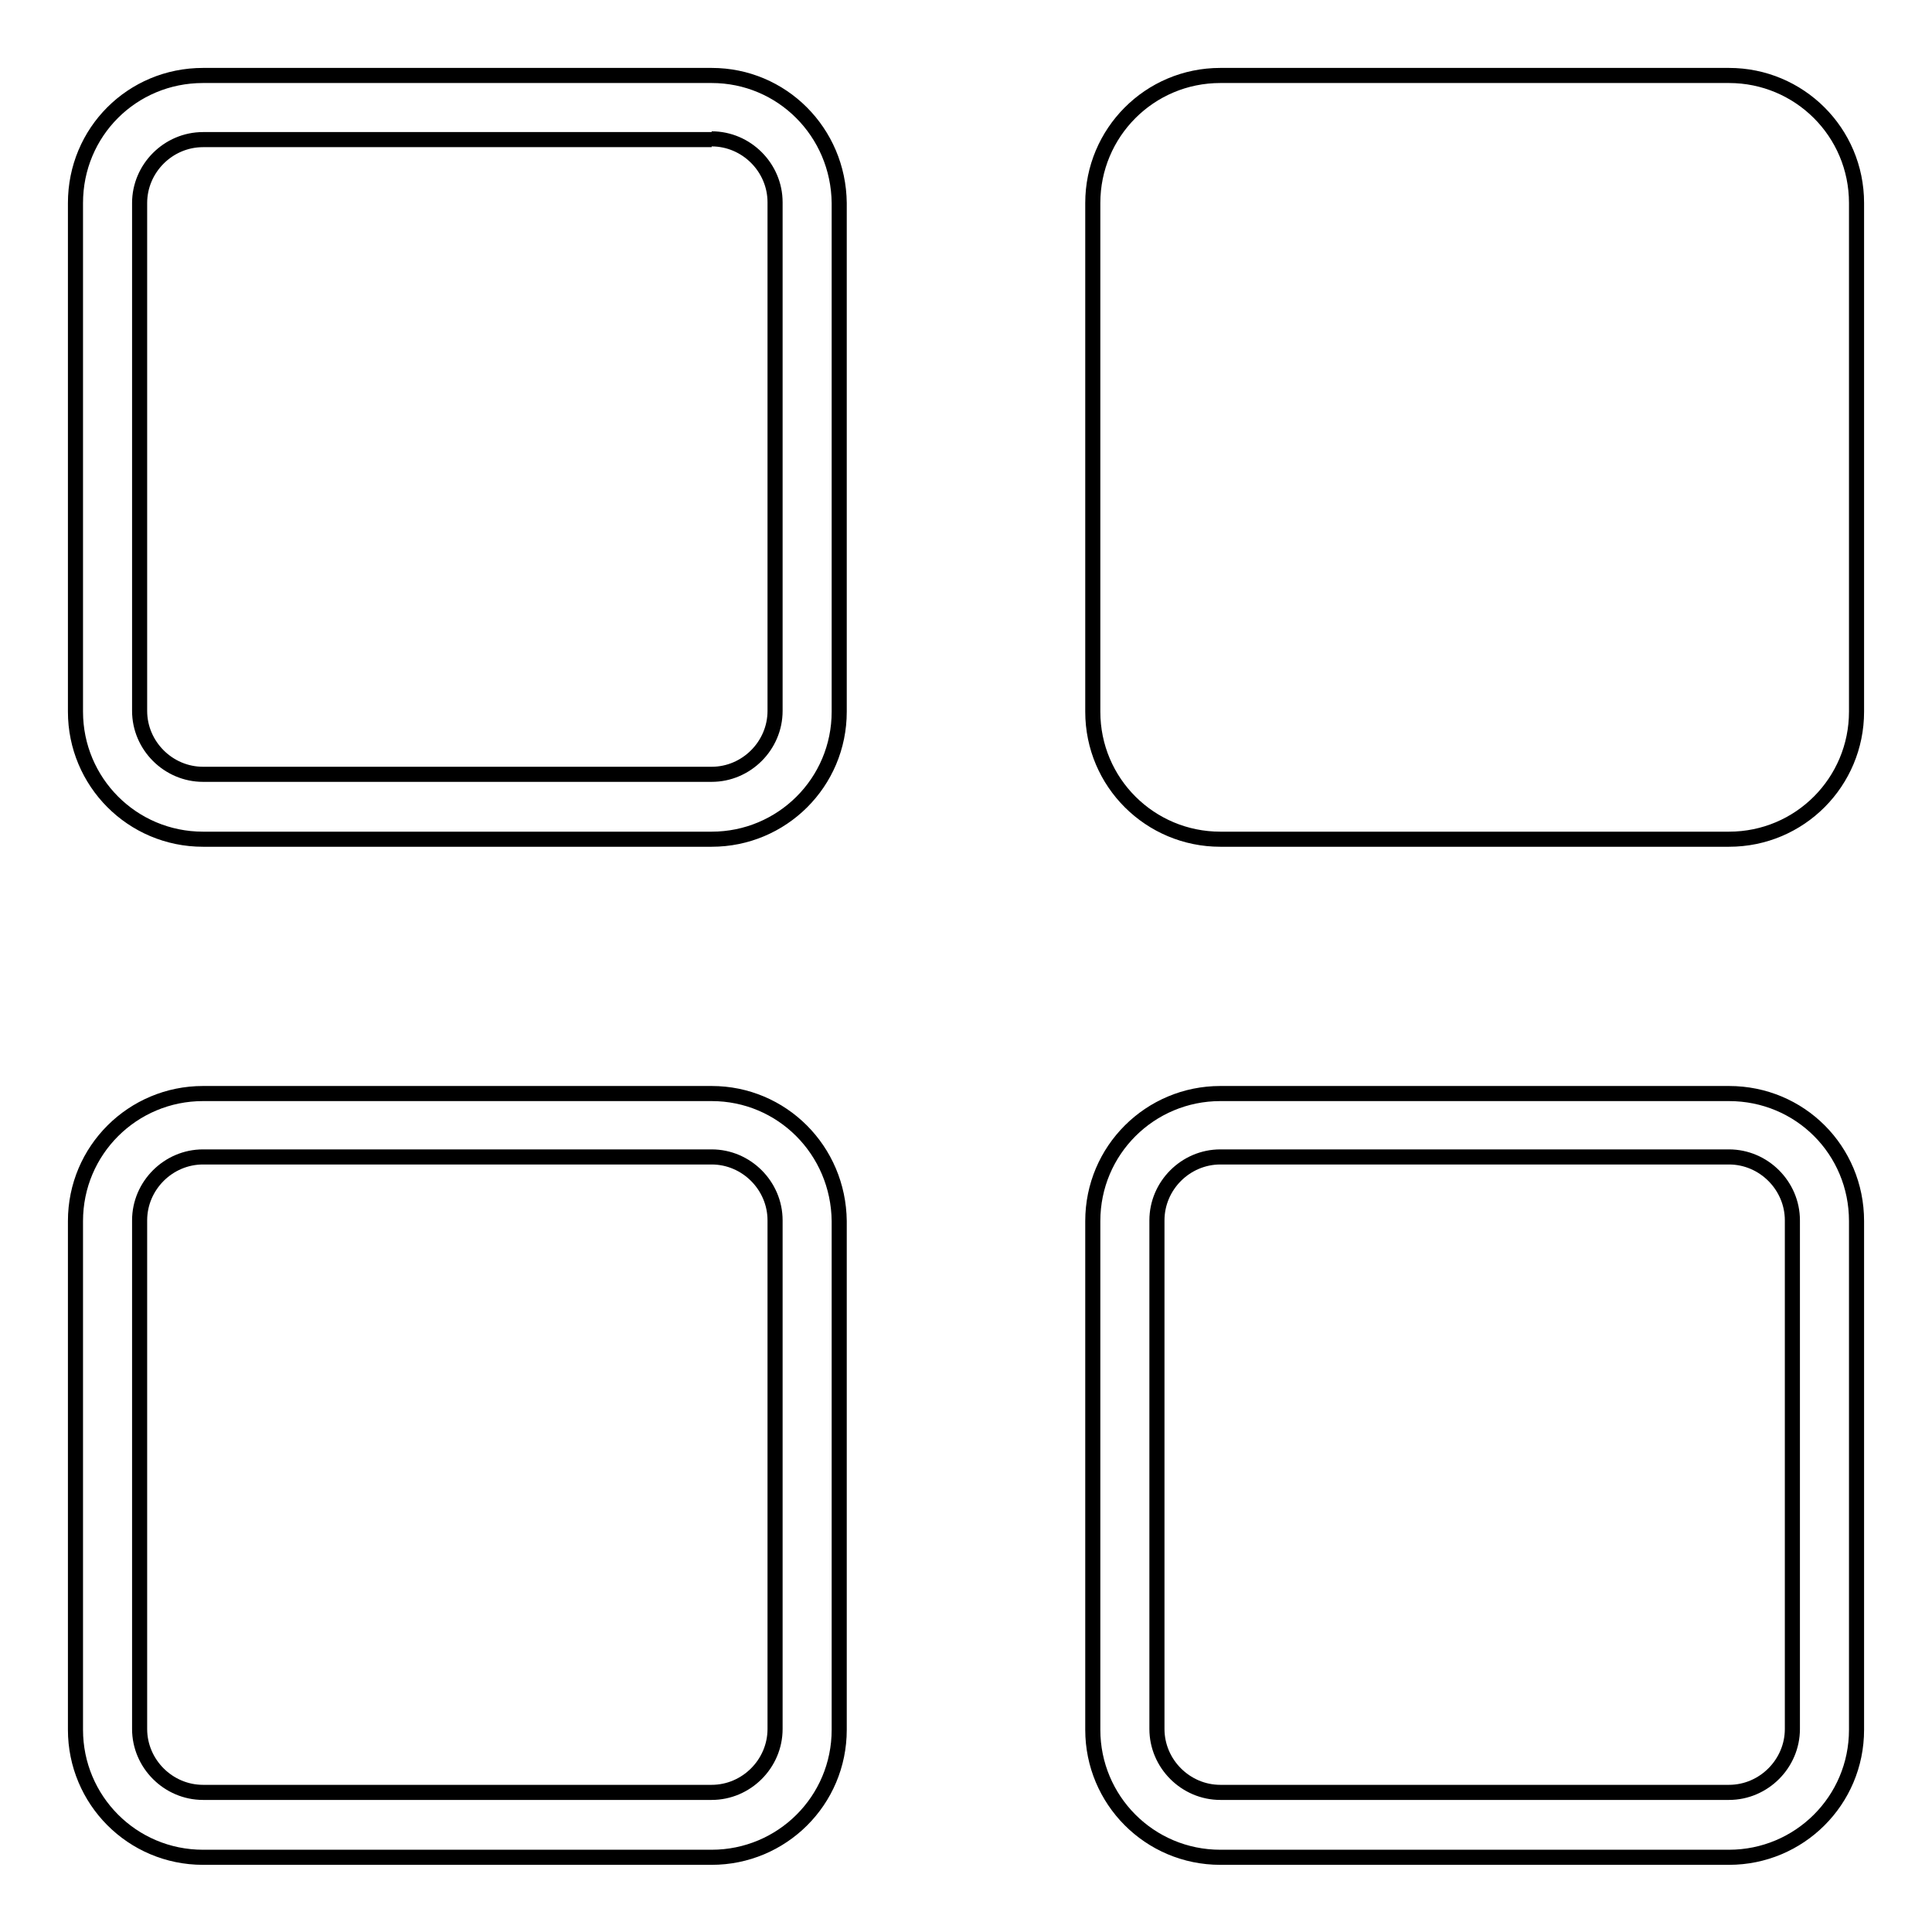 <?xml version="1.0" encoding="utf-8"?>
<!-- Svg Vector Icons : http://www.onlinewebfonts.com/icon -->
<!DOCTYPE svg PUBLIC "-//W3C//DTD SVG 1.1//EN" "http://www.w3.org/Graphics/SVG/1.1/DTD/svg11.dtd">
<svg version="1.1" xmlns="http://www.w3.org/2000/svg" xmlns:xlink="http://www.w3.org/1999/xlink" x="0px" y="0px" viewBox="0 0 256 256" enable-background="new 0 0 256 256" xml:space="preserve">
<g> <path stroke-width="2" fill-opacity="0" stroke="#000000"  d="M246,94.3c0,9.3-7.5,16.9-16.9,16.9h-67.4c-9.3,0-16.9-7.5-16.9-16.9V26.9c0-9.3,7.5-16.9,16.9-16.9h67.4 c9.3,0,16.9,7.5,16.9,16.9V94.3L246,94.3z M94.3,18.4c4.6,0,8.4,3.8,8.4,8.4v67.4c0,4.6-3.8,8.4-8.4,8.4H26.9 c-4.6,0-8.4-3.8-8.4-8.4V26.9c0-4.6,3.8-8.4,8.4-8.4H94.3 M94.3,10H26.9C17.5,10,10,17.5,10,26.9v67.4c0,9.3,7.5,16.9,16.9,16.9 h67.4c9.3,0,16.9-7.5,16.9-16.9V26.9C111.1,17.5,103.6,10,94.3,10z M94.3,153.3c4.6,0,8.4,3.8,8.4,8.4v67.4c0,4.6-3.8,8.4-8.4,8.4 H26.9c-4.6,0-8.4-3.8-8.4-8.4v-67.4c0-4.6,3.8-8.4,8.4-8.4H94.3 M94.3,144.9H26.9c-9.3,0-16.9,7.5-16.9,16.9v67.4 c0,9.3,7.5,16.9,16.9,16.9h67.4c9.3,0,16.9-7.5,16.9-16.9v-67.4C111.1,152.4,103.6,144.9,94.3,144.9z M229.1,153.3 c4.6,0,8.4,3.8,8.4,8.4v67.4c0,4.6-3.8,8.4-8.4,8.4h-67.4c-4.6,0-8.4-3.8-8.4-8.4v-67.4c0-4.6,3.8-8.4,8.4-8.4H229.1 M229.1,144.9 h-67.4c-9.3,0-16.9,7.5-16.9,16.9v67.4c0,9.3,7.5,16.9,16.9,16.9h67.4c9.3,0,16.9-7.5,16.9-16.9v-67.4 C246,152.4,238.5,144.9,229.1,144.9z"/></g>
</svg>